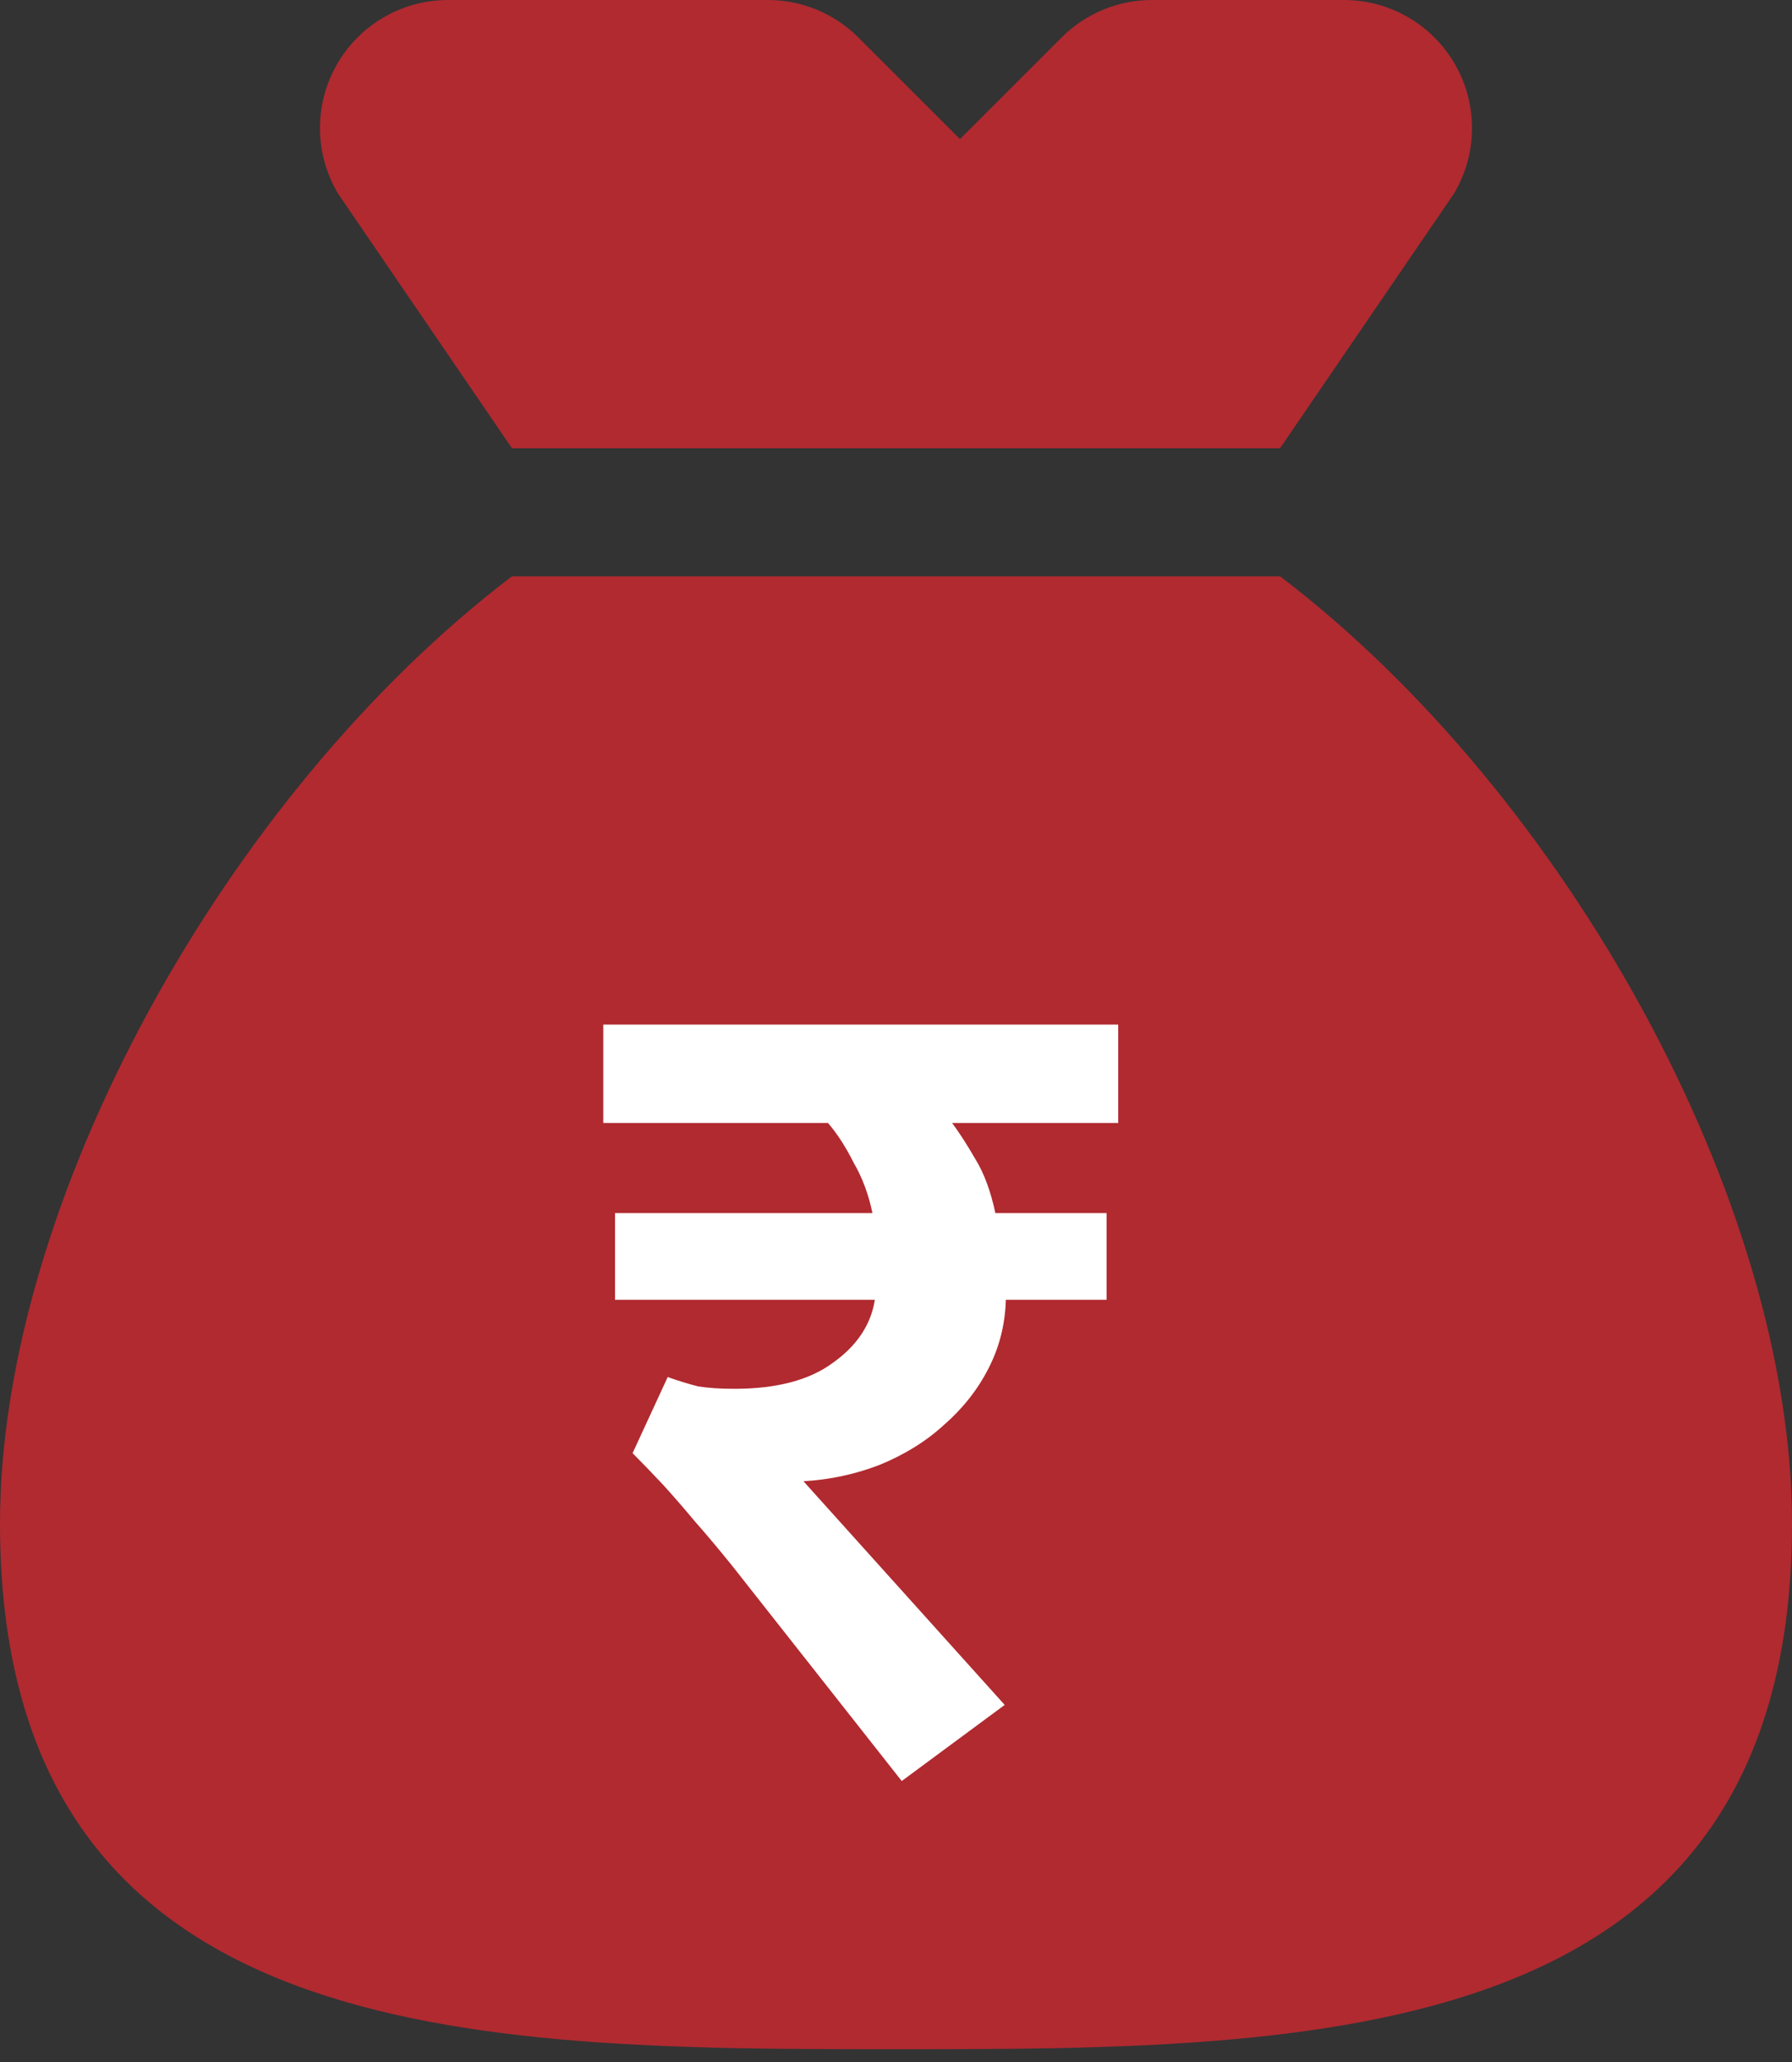 <svg width="20" height="23" viewBox="0 0 20 23" fill="none" xmlns="http://www.w3.org/2000/svg">
<rect x="0" y="0" width="20" height="23" fill="#333333" stroke="none"/>
<path d="M5.714 5H14.286L16.225 2.163C16.49 1.722 16.497 1.173 16.243 0.725C15.989 0.277 15.515 0 15 0H12.857C12.478 0 12.115 0.151 11.847 0.419L10.714 1.551L9.581 0.419C9.313 0.151 8.95 0 8.571 0H5C4.485 0 4.01 0.277 3.757 0.725C3.503 1.173 3.51 1.722 3.775 2.163L5.714 5Z" fill="#B02A30"/>
<path d="M14.286 6.428H5.714C2.52 8.857 0 13.412 0 16.992C0 22.857 5.313 22.857 10 22.857C14.687 22.857 20 22.857 20 16.992C20 13.412 17.48 8.857 14.286 6.428Z" fill="#B02A30"/>
<path d="M6.864 14.498V13.531H9.737C9.694 13.322 9.624 13.135 9.528 12.97C9.441 12.796 9.346 12.648 9.241 12.526H6.733V11.428H12.48V12.526H10.626C10.704 12.63 10.791 12.765 10.887 12.931C10.983 13.087 11.057 13.287 11.109 13.531H12.35V14.498H11.226C11.218 14.777 11.152 15.033 11.03 15.268C10.909 15.504 10.743 15.713 10.534 15.895C10.334 16.078 10.095 16.226 9.816 16.34C9.546 16.444 9.263 16.505 8.967 16.522L11.213 19.017L10.064 19.866L8.17 17.463C8.022 17.28 7.883 17.114 7.752 16.966C7.622 16.81 7.504 16.675 7.4 16.561C7.278 16.431 7.164 16.313 7.06 16.209L7.452 15.36C7.574 15.403 7.687 15.438 7.791 15.464C7.905 15.482 8.04 15.491 8.196 15.491C8.666 15.491 9.032 15.395 9.293 15.203C9.563 15.012 9.72 14.777 9.764 14.498H6.864Z" fill="white"/>
</svg>
